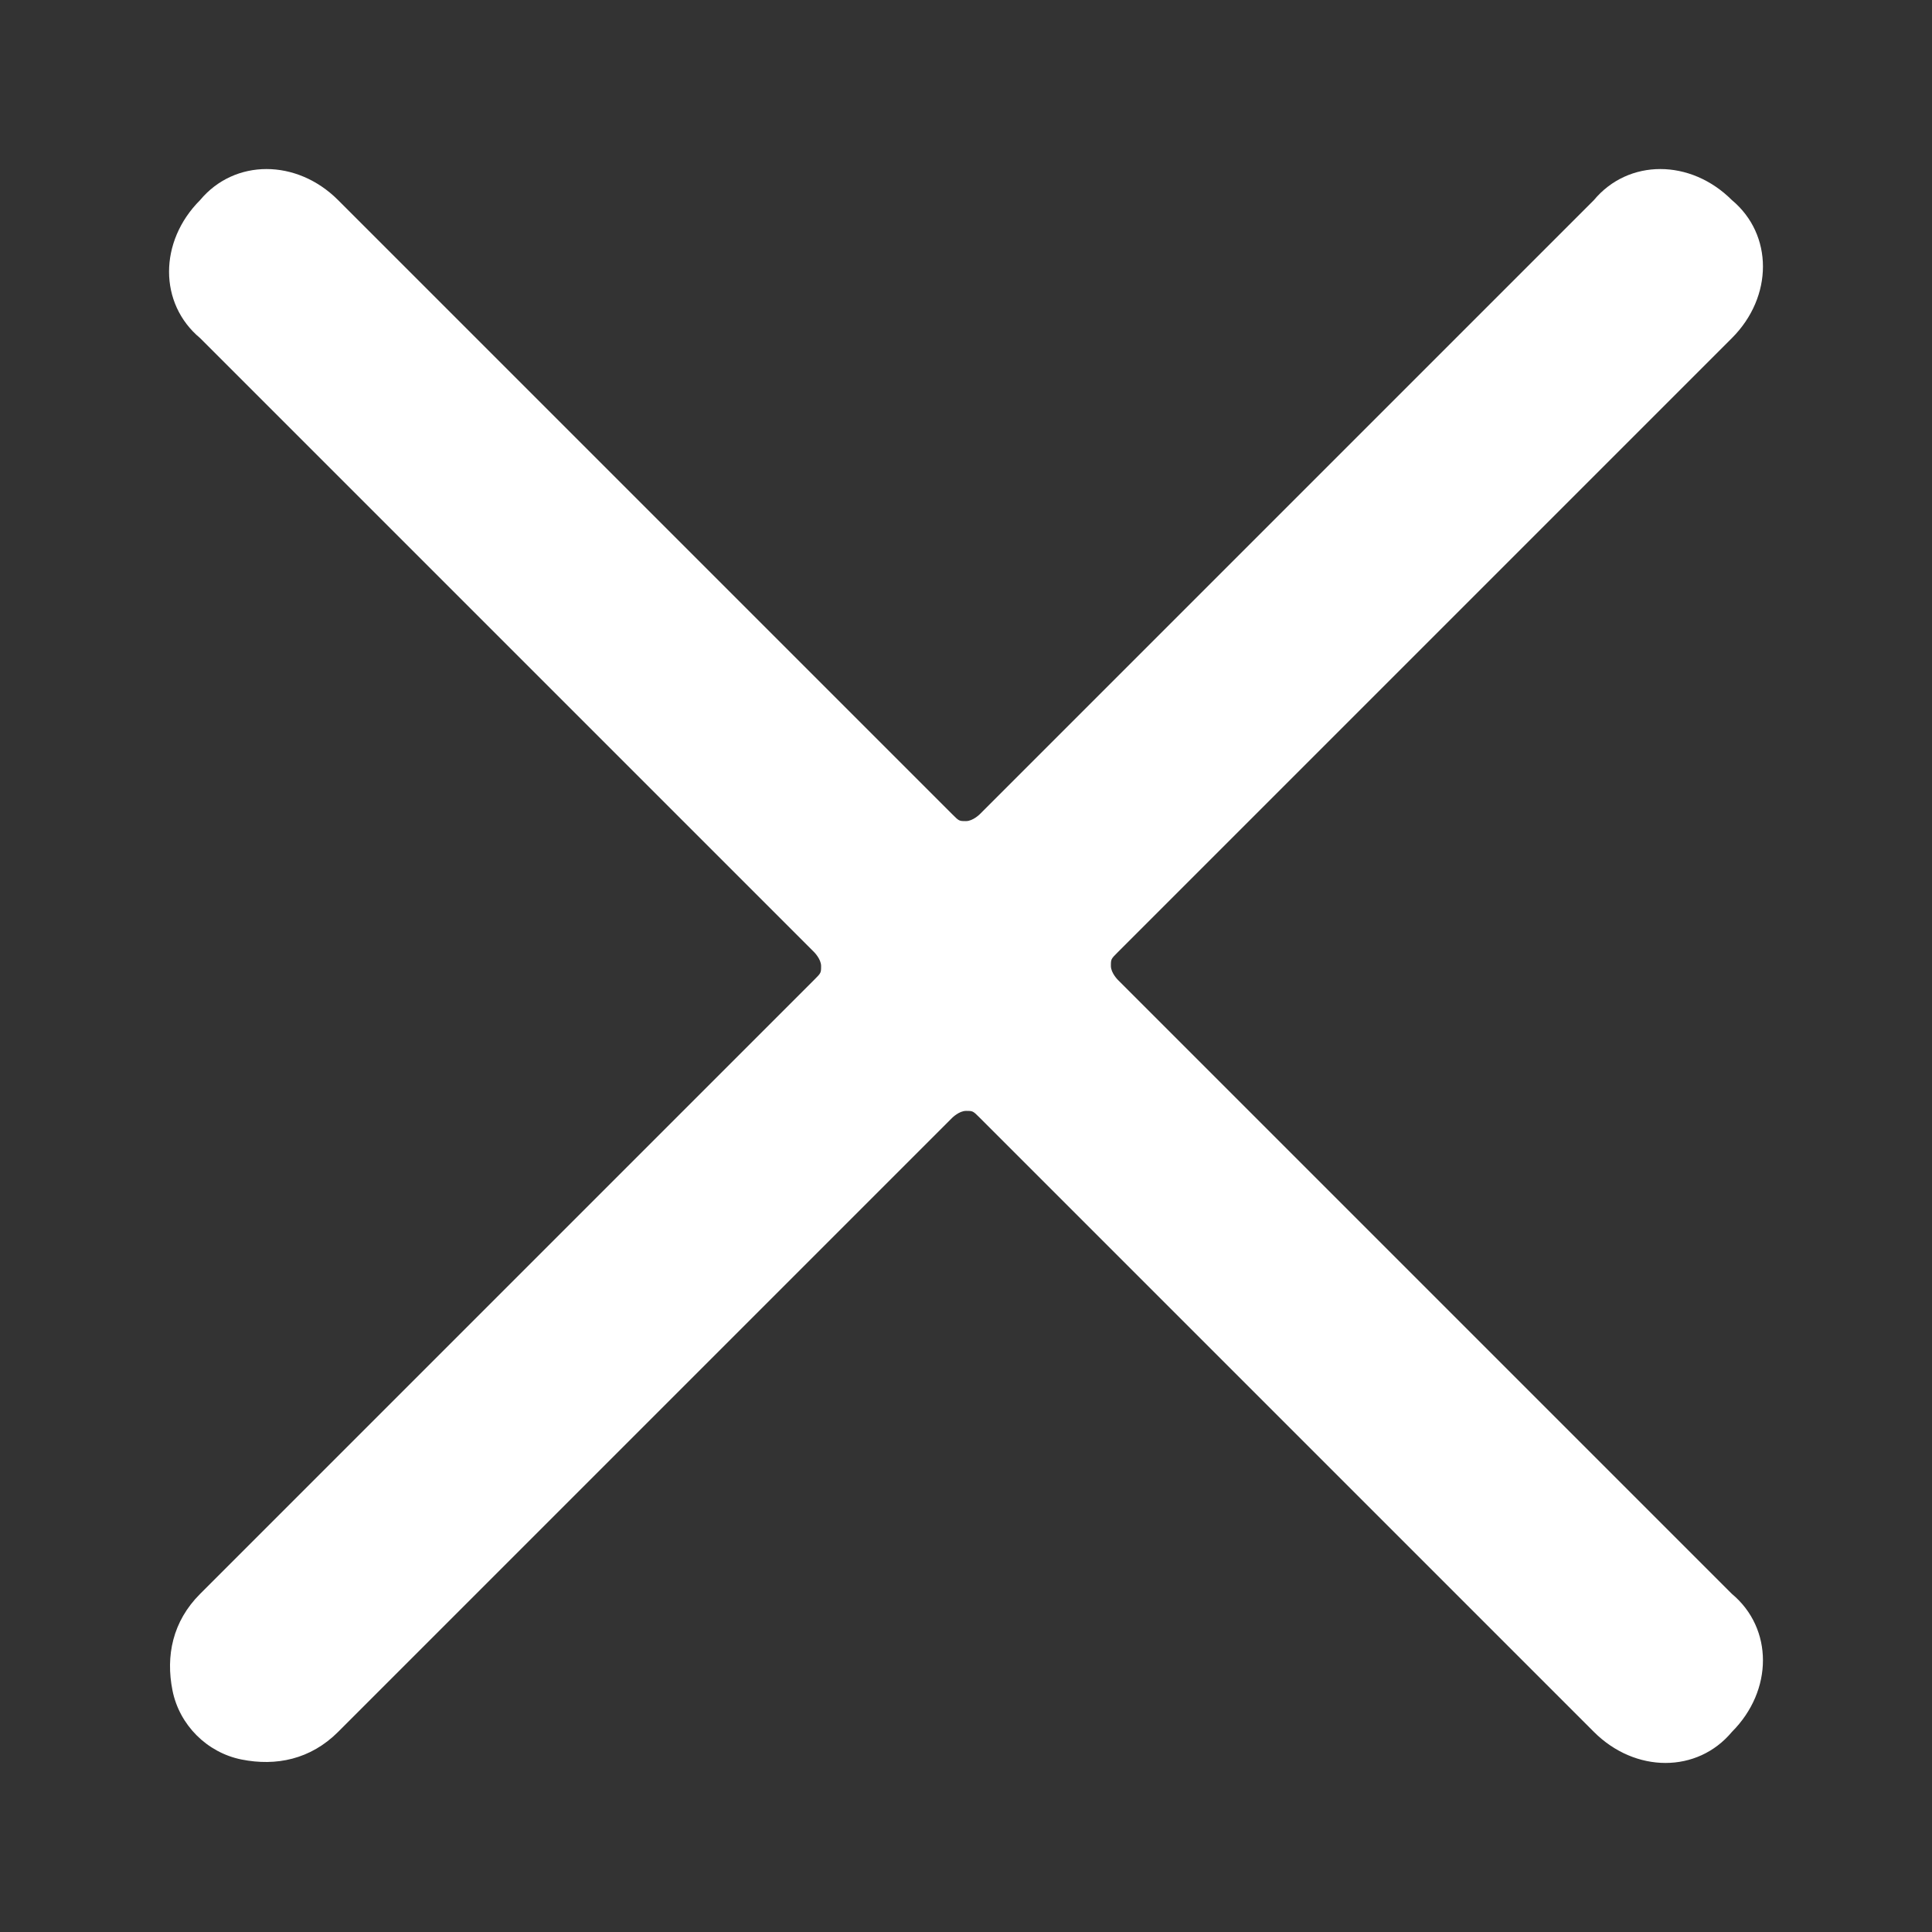 <?xml version="1.0" encoding="utf-8"?>
<!-- Generator: Adobe Illustrator 25.0.1, SVG Export Plug-In . SVG Version: 6.00 Build 0)  -->
<svg version="1.1" id="Layer_1" xmlns="http://www.w3.org/2000/svg" xmlns:xlink="http://www.w3.org/1999/xlink" x="0px" y="0px"
	 viewBox="0 0 28 28" style="enable-background:new 0 0 28 28;" xml:space="preserve">
<rect x="0" y="0" width="28" height="28" fill="#333333" stroke="none"/>
<style type="text/css">
	.st0{fill:#FFFFFF;}
</style>
<path class="st0" d="M16.2,14.2c0,0-0.1-0.1-0.1-0.2s0-0.1,0.1-0.2l8.9-8.9c0.6-0.6,0.6-1.5,0-2c-0.6-0.6-1.5-0.6-2,0l-8.9,8.9
	c0,0-0.1,0.1-0.2,0.1c-0.1,0-0.1,0-0.2-0.1L4.9,2.9c-0.6-0.6-1.5-0.6-2,0c-0.6,0.6-0.6,1.5,0,2l8.9,8.9c0,0,0.1,0.1,0.1,0.2
	s0,0.1-0.1,0.2l-8.9,8.9c-0.4,0.4-0.5,0.9-0.4,1.4c0.1,0.5,0.5,0.9,1,1c0.5,0.1,1,0,1.4-0.4l8.9-8.9c0,0,0.1-0.1,0.2-0.1
	c0.1,0,0.1,0,0.2,0.1l8.9,8.9c0.6,0.6,1.5,0.6,2,0c0.6-0.6,0.6-1.5,0-2L16.2,14.2z"/>
</svg>
